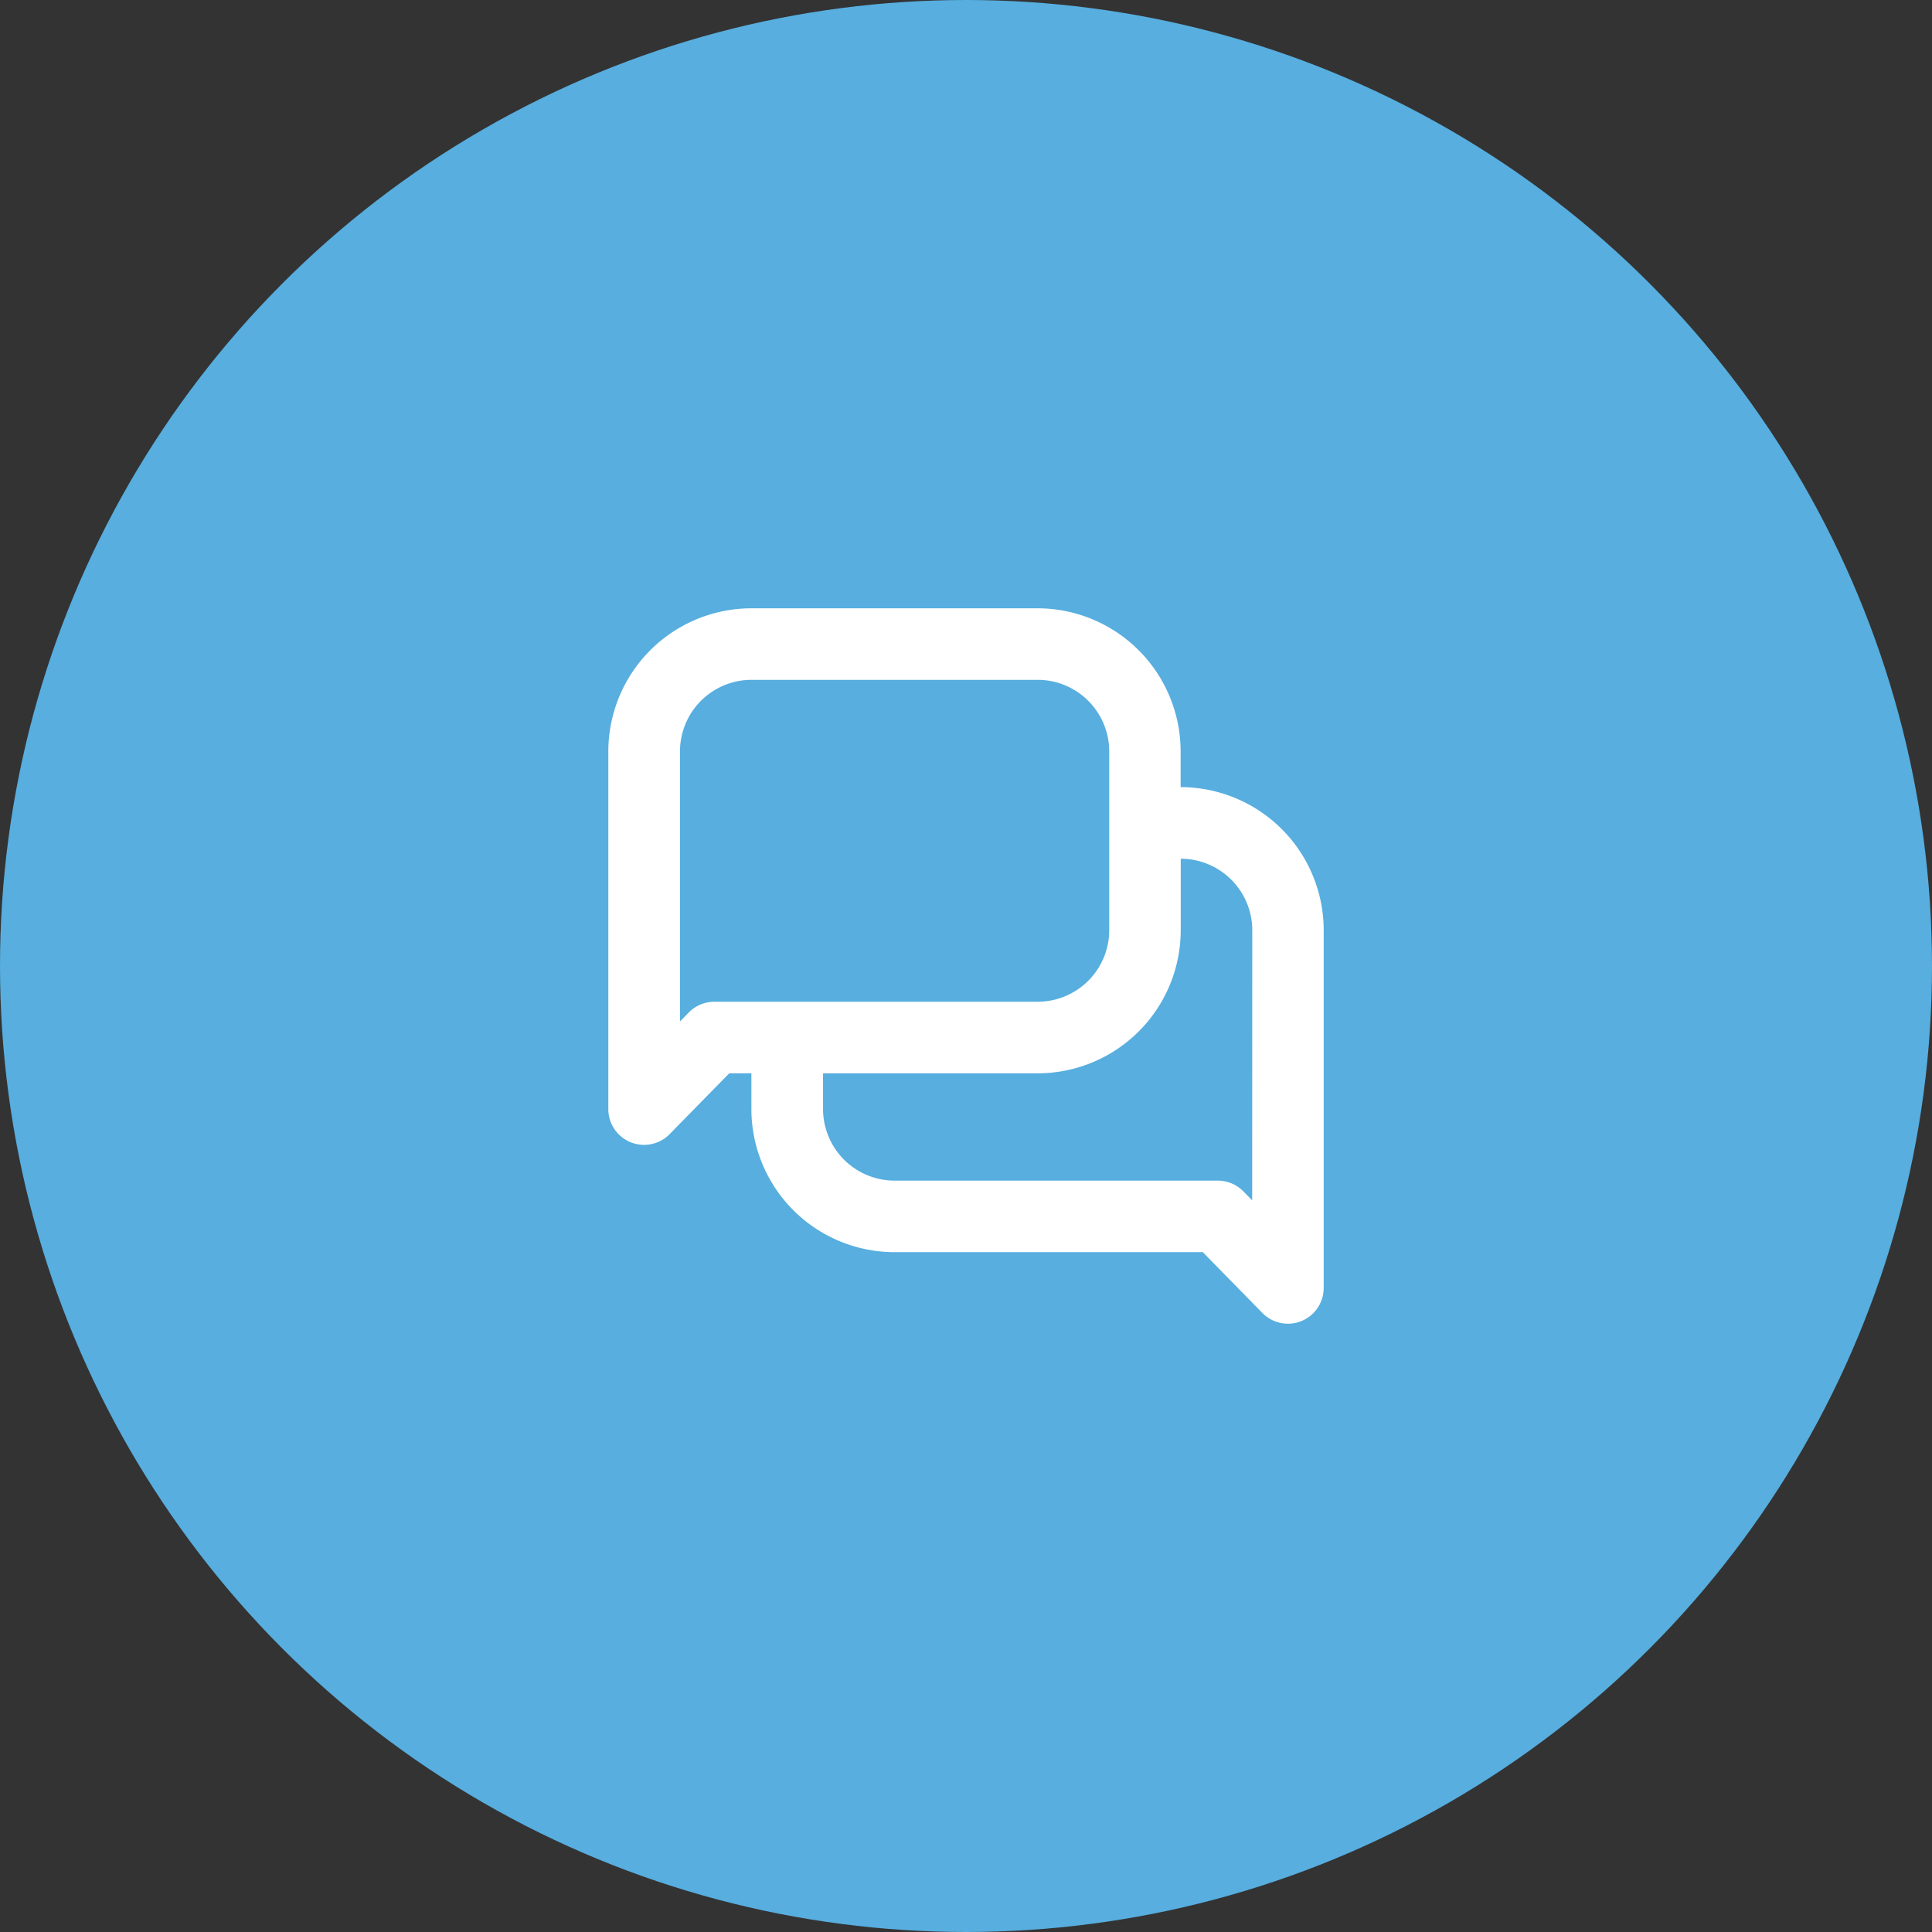 <svg xmlns="http://www.w3.org/2000/svg" width="76" height="76" viewBox="0 0 76 76"><rect x="0" y="0" width="76" height="76" fill="#333333" stroke="none"/><g transform="translate(-1542 -502)"><circle cx="38" cy="38" r="38" transform="translate(1542 502)" fill="#57AEDF"/><path d="M515.513,2043.035v-1.407a5.634,5.634,0,0,0-5.628-5.628H498.628a5.634,5.634,0,0,0-5.628,5.628V2055.7a1.407,1.407,0,0,0,2.412.985l2.344-2.392h.872v1.407a5.634,5.634,0,0,0,5.628,5.628h12.129l2.344,2.392a1.407,1.407,0,0,0,2.412-.985v-14.071A5.634,5.634,0,0,0,515.513,2043.035Zm-18.348,8.443a1.4,1.4,0,0,0-1,.422l-.346.353v-10.625a2.817,2.817,0,0,1,2.814-2.814h11.257a2.817,2.817,0,0,1,2.814,2.814v7.035a2.817,2.817,0,0,1-2.814,2.814Zm21.162,7.811-.346-.353a1.414,1.414,0,0,0-1-.422h-12.72a2.817,2.817,0,0,1-2.814-2.814v-1.407h8.442a5.634,5.634,0,0,0,5.628-5.628v-2.814a2.817,2.817,0,0,1,2.814,2.814Z" transform="translate(1072.93 -1510.071)" fill="#fff"/></g></svg>
